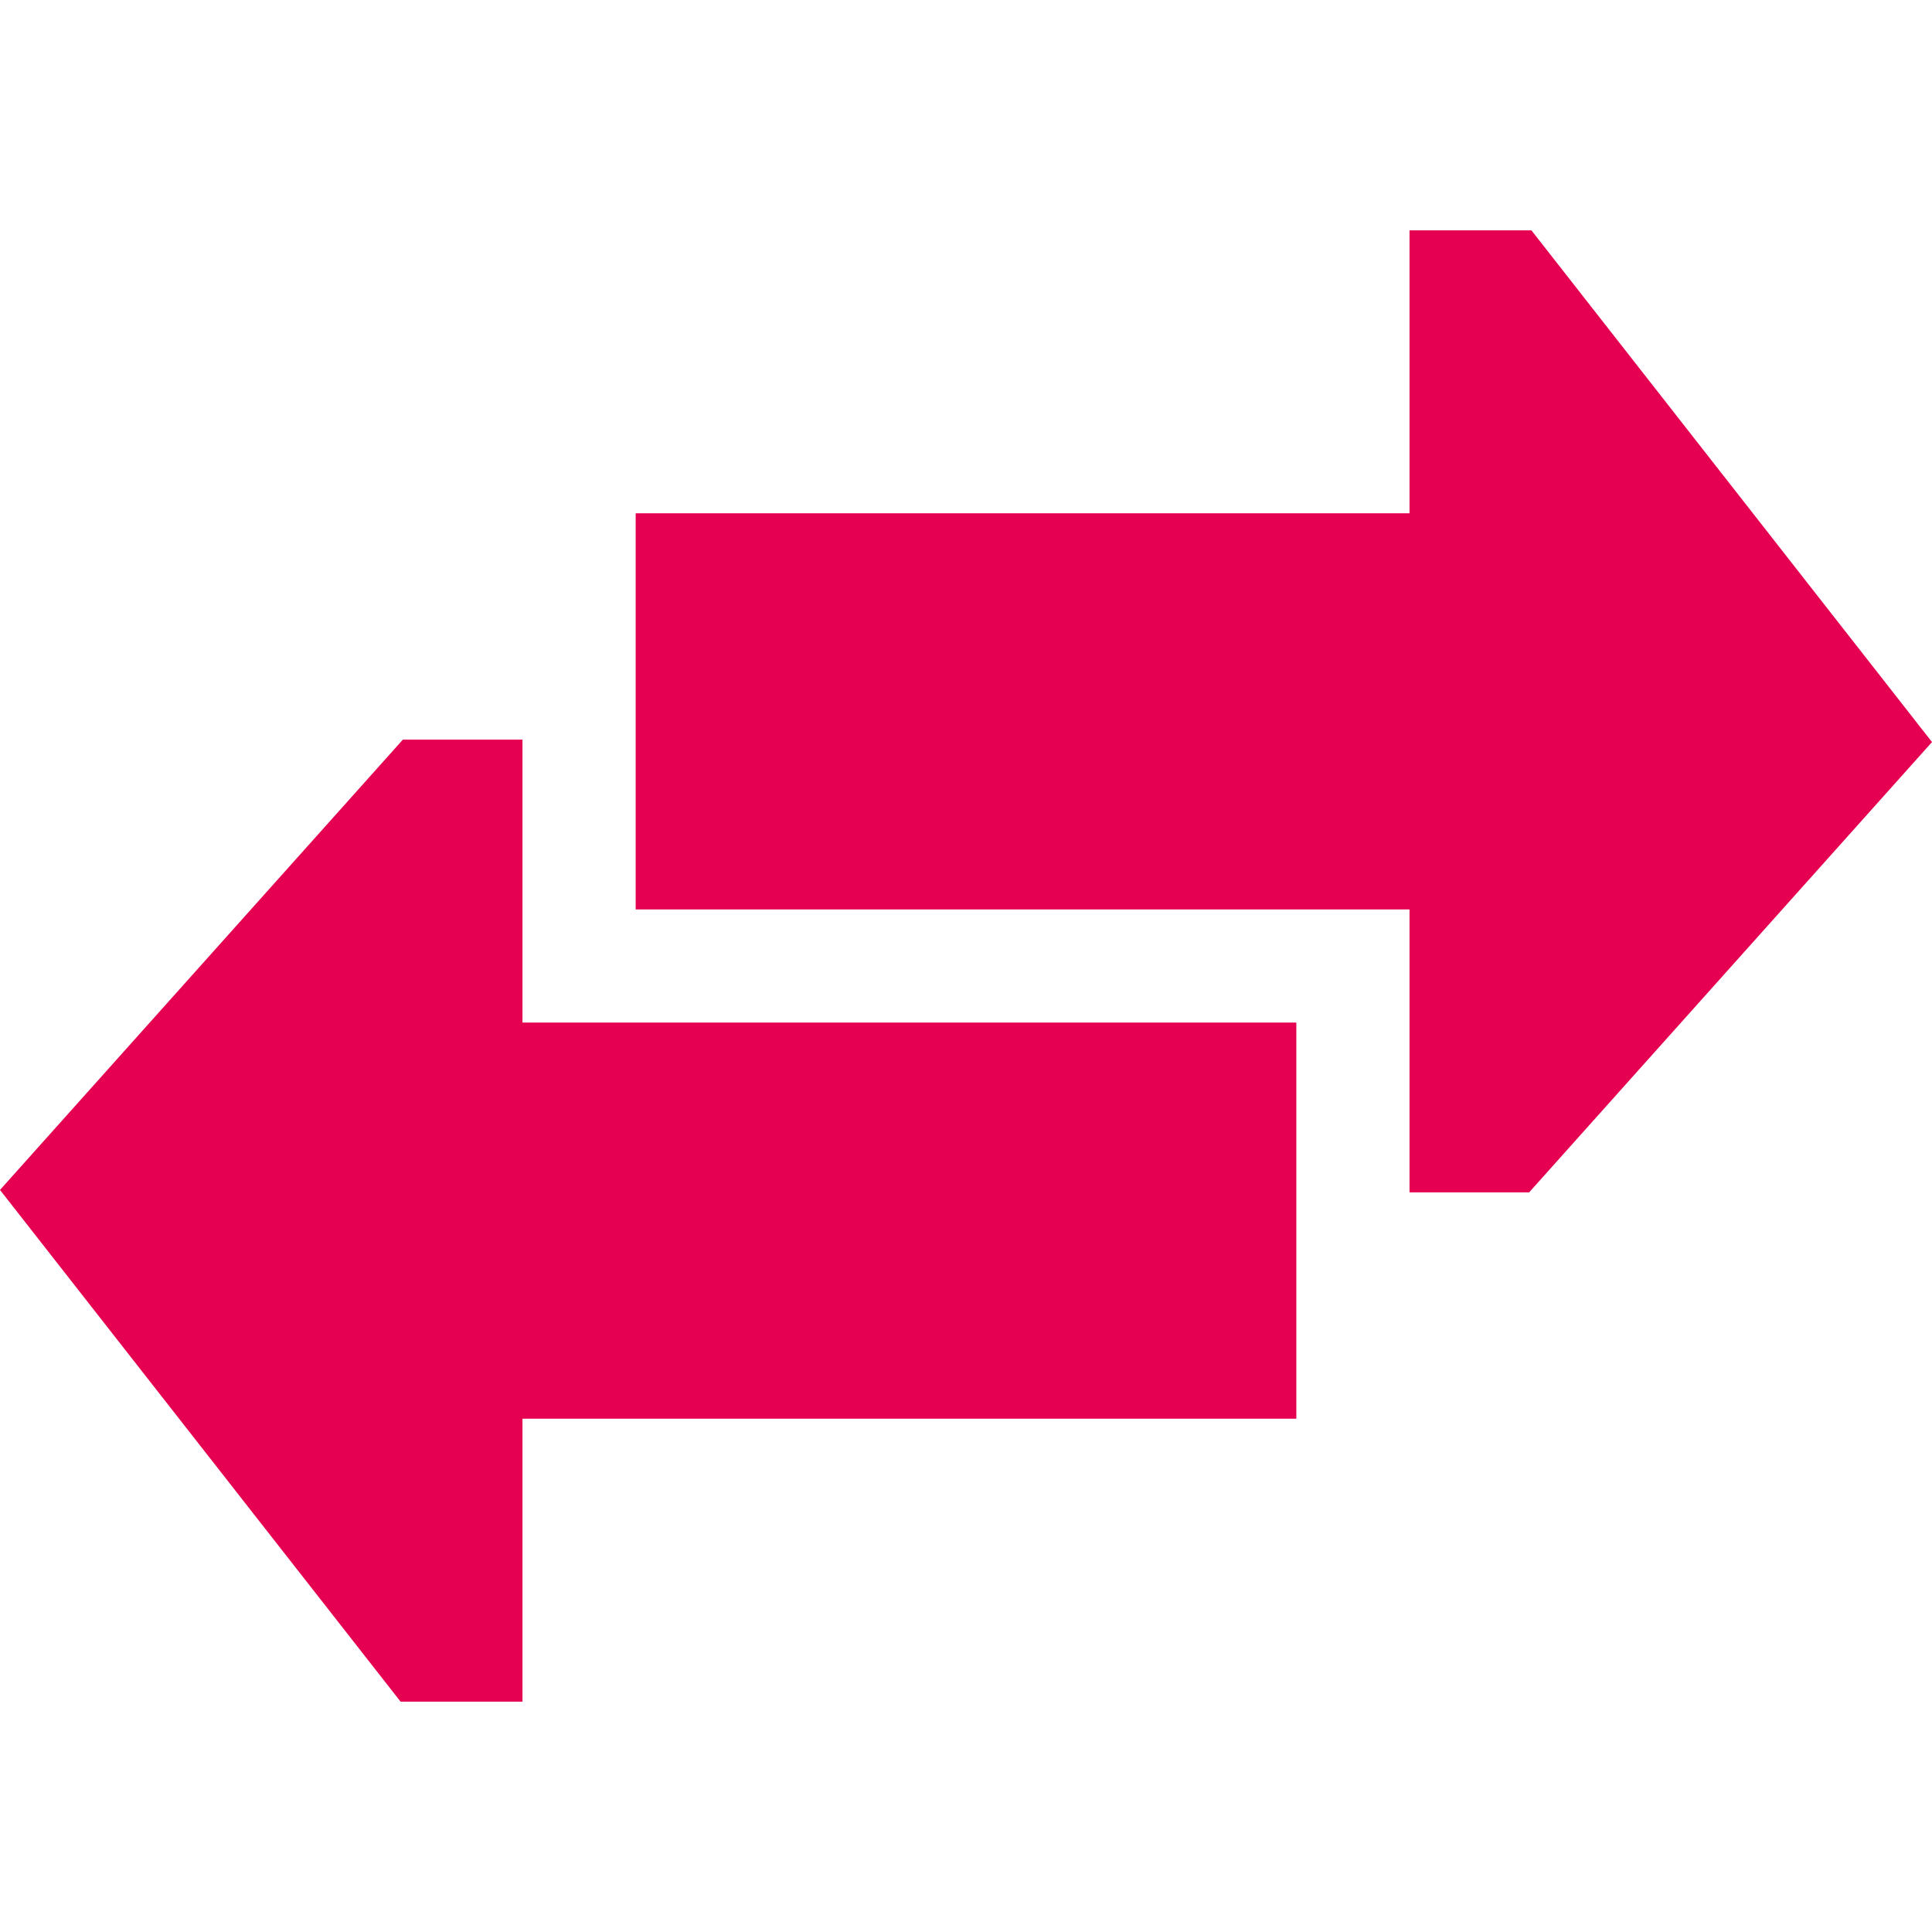 <svg xmlns="http://www.w3.org/2000/svg" version="1.1" xmlns:xlink="http://www.w3.org/1999/xlink" width="512" height="512" x="0" y="0" viewBox="0 0 512.104 512.104" style="enable-background:new 0 0 512 512" xml:space="preserve" class=""><g><path d="M138.492 196.052h-31.707L0 315.41l106.185 135.642h32.307v-75h205.12v-105h-205.12z" fill="#e50051" opacity="1" data-original="#000000"></path><path d="M405.919 61.052h-32.307v75h-205.12v105h205.12v75h31.707l106.785-119.357z" fill="#e50051" opacity="1" data-original="#000000"></path></g></svg>